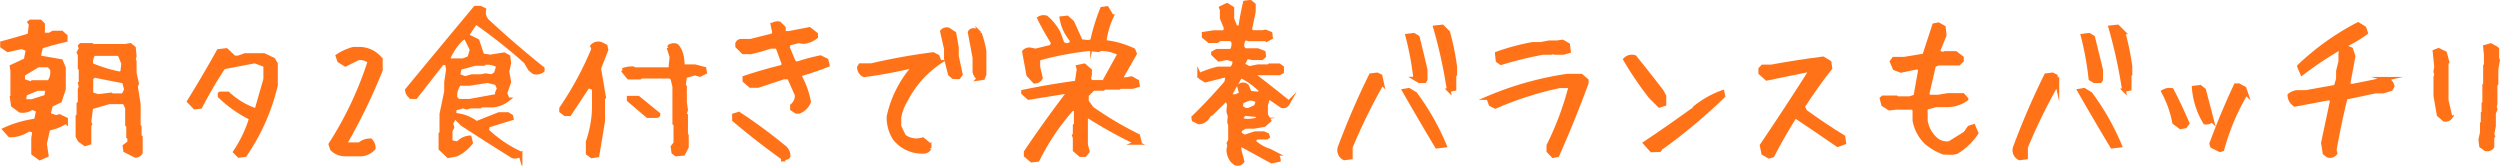 <svg xmlns="http://www.w3.org/2000/svg" viewBox="0 0 638.78 42.34"><defs><style>.cls-1{fill:#ff7218;stroke:#ff7218;stroke-miterlimit:10;}</style></defs><title>アセット 35</title><g id="レイヤー_2" data-name="レイヤー 2"><g id="レイヤー_1-2" data-name="レイヤー 1"><path class="cls-1" d="M10.18,40.44,8.49,39.2V35.34l.28-1.89-1.4-.4a8.36,8.36,0,0,1-4.86,1.53L1.18,33.09a27.84,27.84,0,0,1,8-2.29l.57-2.65-1.61-.6a3.93,3.93,0,0,1-3,.72L3.31,26.91,3,24.78l.16-.2V18.15L3,17l3.57-1.65.53-2.69-1.53-.64L2,12.81l-1.45-1V11c2.28-.61,4.59-1.27,7-2l.32-2.78L7.53,5.7l.24-.2h2.49l.72.72V8.87h1.65l.92-.52h2.21l1,.89v1c-2,.46-4.07,1-6.27,1.69l-.6,2.69,5.7,1,.72,1.73v5.42l-1,3L13,26.87l-.6,2.41,1.93.64.88-.24,1.65.8v.6a11.94,11.94,0,0,1-4.54,1.81l-.85,3.86.45,2.93ZM12.79,20.6a4.43,4.43,0,0,0,.48-3l-.84-.92H9.74L5.88,19v1.64L8,21.33,8.29,21h4.14Zm-1,4.1.36-2H9.54L6.4,24l-.28,1.84H8.21ZM34.64,39.8,32,38.47l-.16-1.12,1.2-.92V35.18l-.28-.2V32.09l-.28-.2v-4.3L32,26.47l-.41-.37H27.93l-4.62,1.33-.48,3.65.2.65-.2.2v4.58l-1.08.32-1.41-1-.52-1v-5.1l.24-.24V26.55l.32-.24V22.85l.24-.76-.2-.8.2-.17V17.63l-.24-.24V14l-.28-.61.56-1-.24-.64.24-.24h2.81l.24.24h8.2l1.36-.24.93.76.2,2.05-.24,1.08.24.28v3L35,21.37l-.28.68.72,4.66v5.5l.24.2v2.41l.28.24V39A1.58,1.58,0,0,1,34.64,39.8ZM31.26,18.31l.24-2.09-.8-2-.4-.45H23.91a3.87,3.87,0,0,0-.6,2.78,35.71,35.71,0,0,0,7.55,2.28ZM31.71,24l.52-1.13-.56-2.05L24,19.32l-.68.72v4l1.77.52,3.29-.4.2.2H31.3Z"/><path class="cls-1" d="M61.06,39.8l-1-1a32.52,32.52,0,0,0,4.1-8.6,31.44,31.44,0,0,1-8-5.62v-.6l.08-.08h2a19.8,19.8,0,0,0,7.27,4.33l2.29-8V16.67l-2.69-1-8,1.53a116.07,116.07,0,0,0-5.91,10.08l-1.44.16L48.29,25.9q3.95-6.37,7.55-12.85l2-.24,2,1.89h1.08l1.65-.6h4.9l2.37,1.12.64,1.08v5.47A52.48,52.48,0,0,1,62.59,39.6Z"/><path class="cls-1" d="M88.25,39.44a4.72,4.72,0,0,1-3.41-1.37l-.4-1.2a89.86,89.86,0,0,0,10-21.17,3.86,3.86,0,0,0-3-.8l-3.18,1.61-1.6-1-.4-1.2a13.4,13.4,0,0,1,4-1.81h2a7,7,0,0,1,4.82,2.41l.2.2v2.81a143.55,143.55,0,0,1-9,18.56l.4.4h3.18a4.25,4.25,0,0,1,2.81-1,2.76,2.76,0,0,1,.8,2,4.62,4.62,0,0,1-3.61,1.57Z"/><path class="cls-1" d="M114.56,39.88l-2-1.89V34.22l.24-.24V29.16L114,23.37V21l.48-3.21-.28-1.69H113l-6.78,8.68h-1.09A2.17,2.17,0,0,1,104,23q8.83-10.68,17.43-21h1.28l1,.48a3.18,3.18,0,0,0,1,3.05q6.78,6.27,13.94,12V18a2.75,2.75,0,0,1-2.21.48l-1-.8-1.16-1.93A131.55,131.55,0,0,0,121.55,5.7l-2.29,3.38L122,10.44l1.24,3.7,2,.32,3.58-.56,1.08.6.2,1.64-.48,2.13.48,2.65-1,2.9.64,1.6a7.13,7.13,0,0,1-4,1.53h-2.85l-.24.24h-2.53l-.84.28-1-.28-2.16.6v1.57a10.23,10.23,0,0,1,5.62,2.09l5.78-2.29h2.21l.88.56.12.52-6.22,1.93v1.28a31.85,31.85,0,0,0,8.35,5.67l.12.4a2.18,2.18,0,0,1-2,.4q-6.42-4-12.85-8.19l-1.92-1.93-.93,1.73.28,1-.44.88v2.9l1.89.32a4.36,4.36,0,0,1,3-1.49l.32,1.33a10.08,10.08,0,0,1-3.69,3Zm5.38-25.1.6-2.13L118.9,9.36l-1,.64a15,15,0,0,0-3.53,5.42h4ZM127,24.5v-.8l.48-1.09-.6-1.36-2.29-.57-4.66.73h-2.57a4.78,4.78,0,0,0-1,3.61l.72.76H120Zm-.32-5.67.64-2a5.1,5.1,0,0,0-3.49-.73l-.21.21h-2.28l-3.9,1.08-.4,1.93,1.77.64,1.76-.48h2.33l1.17-.24,1.6.24Z"/><path class="cls-1" d="M151.19,39.92l-1-.76V36.23a28.66,28.66,0,0,0,1.57-8.36v-5.3L150.26,22l-4.74,7.15H144.4l-1-.77v-.68a82.8,82.8,0,0,0,8.2-15.18l-.28-.72a2.09,2.09,0,0,1,2.17-.6l1.24.6.2.92-1.85,4.74,1.25,7.39-.24.2V31l-1.45,8.68Zm21.56-.48-.68-.52-.2-1.41.72-.92V31.81l-.28-.28v-9.4l-.48-2.05-.52-.52H163.8l-.28.24h-2.9l-1.52-1.89a6.69,6.69,0,0,1,2.69-.44l.24.24h9.24l.32-3.17-.76-2.41a1.81,1.81,0,0,1,2.08-.44q1.53,1.61,1.53,5.26h3.09l2.45.64.16.88-1.32.65-1.21-.37-2.57.73-.32,2.29.28.36v4l.28,2-.36,1.05.36.28v4.9l.2.28v2.93l-.88,1.69Zm-7.27-9.8-4.82-4.1V25h2.41l5.14,4.18v.2l-.28.24Z"/><path class="cls-1" d="M200.18,40.76v-.32q-6.47-4.62-12.61-9.8v-1.2l1.21-.36a129.46,129.46,0,0,1,11.36,8.35,2.9,2.9,0,0,1,1.33,2.45c-.22.43-.68.58-1.41.44v.44Zm3.3-12.21-1.09-.72V27a3.35,3.35,0,0,0,1.21-2.73l-2-4.5h-1.37l-6.58,2.17h-1.89l-1.53-1.33v-.76q4.71-1.57,9.76-2.81l.24-.73-1.6-4.37h-1.77q-2.42.8-5,1.4H189.9l-1.52-1.52v-.69a1.08,1.08,0,0,1,1-.68h2.41L197.57,9l.24-.73-.4-1.93A2.13,2.13,0,0,1,199.14,6l1.12,1.13V8.43h1.37l5.18-1,1.69,1.32V9.4a5.82,5.82,0,0,1-3.26,1.32l-1.2-.2-2.53.64-.24.93L202.91,16l.73.24a55.45,55.45,0,0,1,6-1.6l1.53.76.32,1.21a66.47,66.47,0,0,1-7,2.37v.76a21,21,0,0,1,2.21,6.3,4.67,4.67,0,0,1-2.49,2.49Z"/><path class="cls-1" d="M235.85,38.76a9,9,0,0,1-7.23-3.34,10,10,0,0,1-1.57-5.62A28.28,28.28,0,0,1,233.56,17h-.77a121.75,121.75,0,0,1-12,2.21,2.23,2.23,0,0,1-1.29-2l.32-.52h2.77a159.76,159.76,0,0,1,15.83-2.85l1.16.6.52,1.4a26.25,26.25,0,0,0-8.67,9.8A12.49,12.49,0,0,0,229.78,30v2.29L231,34.82a5.25,5.25,0,0,0,3.81,1l1-.2L237.49,37v.92A1.77,1.77,0,0,1,235.85,38.76Zm7.75-19.08-.89-.76-1-4V12.49l-1-4.46a1.56,1.56,0,0,1,1.64-.48l1.49,1,.64,3.58v2.25l1,4.62-.53.72Zm6.5.4A3.07,3.07,0,0,1,249,18.39V14.74l-1.21-6.47c.22-.48.67-.65,1.37-.52l1.2.8a26.46,26.46,0,0,1,1.17,4.54V19l-.36.92Z"/><path class="cls-1" d="M263.6,41l-1.49-1.28v-.88q5-7.44,11-15.31h-1.17L262.83,25l-1.4-1.28v-.29q6.54-1.36,13.69-2.33l.49-3.33-.16-.72,1.6-.32L278.5,18v1l-.28,1.32.68.64h3.17l4-7.27a10.32,10.32,0,0,0-4.78-1.16l-.64.28-2.37-.28a80.5,80.5,0,0,0-13,2.49v2.17l.65,2.73a1.72,1.72,0,0,1-1.61.92l-1.57-1.72-1.08-5.91a1.79,1.79,0,0,1,1.77-.52l1.16.24,4.06-1,.4-1a65.51,65.51,0,0,1-3.53-6.26,2.23,2.23,0,0,1,1.8-.2,12.88,12.88,0,0,1,3.18,4l1,2.73,1,.37,1.29-.37v-1a11.36,11.36,0,0,1-2.57-5.54l1.44-.16L274,5.7l2.17,4.82,1.89.24,1-.28a49.5,49.5,0,0,1,2.53-8.23l1.25-.16,1.24,2.05a22,22,0,0,0-1.89,6.58,22.78,22.78,0,0,1,7.43,2.09l.36.92-3.73,6.51h1.53l1.32-.24,1.45.8.16,1-1.37.4h-3.13l-.28.2h-3.82l-.24.28h-2.53l-1.65,1.61V25.9L279,27.71a88.91,88.91,0,0,0,11.81,7l.36,1.45-.8.32A111.28,111.28,0,0,1,278,29.64l-.53.52v6.75l.45,1.8-.73.89h-1.12l-1.45-1.25V35.18l-.2-.56.2-.2V32.09l.28-.2V27.83h-1a59.22,59.22,0,0,0-8.76,13Z"/><path class="cls-1" d="M315.61,41.73l-.73-.65a4.58,4.58,0,0,1-1-2.89l.2-1-.16-.6.4-.73V32l-.24-.81.12-1.56-.32-1.09V28l.16-1.32-.64-1.45-3.9,3.86h-.32l-.6.84a2.77,2.77,0,0,1-2.25,1.33L305,30.6l-.08-.6q4.14-4,8.4-8.92l.36-1.72h-1L308,20.56l-1.29-.8-.28-.6a25,25,0,0,1,4.82-1.65h3.33a2,2,0,0,0,.73-2.17l-1.77-.52-2.09.4-1.49-1.4v-.29l.93-.52h3.73a2.91,2.91,0,0,0,.48-2.37L314.6,10h-2.85l-.8.48h-2l-1.37-1.12V8.63l2.57-.4H313l.2-1.12-1-2.45V2.57L312,2l1.53-.73,1.32.85V4.82L315.73,7h1.16c.35-2.28.75-4.39,1.21-6.35l1.36-.16.89.72V3l-1,4.7.72.52h2.54l.72-.16,1.28.52.12,1-1.08.6-.16-.16H319.1l-1-.24a2.67,2.67,0,0,0-.61,2.41l.57.64h3.29l1.53.6.12.89-.57.52H320l-1.48-.28-1,2,1.68.84,2.21-.44h2.73l.24-.24h2.45l.73.52v1.12l-.69.36h-5.74l-.92.33q5.06,3.86,8.83,6.94v.45a1.4,1.4,0,0,1-1.48.68l-3.5-2.41-.6,2.21v2.41l.84,1.48L323,31.93l-2.57.44h-2.25l-1.25.76-.28,1,1.33.8,2.73-.88h2.17l.92.4.16.48-.24.2h-2.33l-.84.28v.93a10.7,10.7,0,0,0,3.93,2.2l1.41.73a2.18,2.18,0,0,1,.84,1.6l-1.81.37-8.23-4.5v1.6l.76,2.9A1.5,1.5,0,0,1,315.61,41.73Zm1.2-17.59.24-.44-.44-1.65a1.36,1.36,0,0,1,2.05,0l.68,1.65,2.21.24.32-.29.48-.36A19.45,19.45,0,0,0,317,19.4l-1.52,2.65-1.41,2.53h1.69Zm4.42,6.42.32-1.12-3.65-.36L317,30.4C317.79,31,319.19,31,321.23,30.56Zm-.36-3.29.52-1.41a3.08,3.08,0,0,0-2.37-.6l-1.73.72-.24,1.17a1.91,1.91,0,0,0,2.09.88Z"/><path class="cls-1" d="M343.48,40.44a2.32,2.32,0,0,1-1.21-2.65,194.94,194.94,0,0,1,8-18.55l1.6-.2.85.4.4,1.85a148.66,148.66,0,0,0-8,16.3v2.65Zm23.65-3q-4.29-7.16-8.35-14.26l1.21-.2,1.64,1a61.58,61.58,0,0,1,7.51,13.21Zm-4.49-16.71-1-.6a75.86,75.86,0,0,0-2.05-11l1.65-.21,1,.61c.67,2.7,1.36,5.49,2,8.35v2.45l-.24.4Zm7.55,2.25A124.53,124.53,0,0,0,366.69,7l1.85-.2L370,8.27a63,63,0,0,1,1.8,8.76v2l-.2.2v3.49Z"/><path class="cls-1" d="M396.85,39.84l-1.2-1.25v-1.4A76,76,0,0,0,401.31,22l-.6-.2-.2.2h-2a85,85,0,0,0-16.43,5.26l-1.2-.6-.6-1.65a82.67,82.67,0,0,1,20.24-5.66H404l1.41,1.2v.65q-3.42,9.32-7.47,18.43ZM383.52,16.1l-.84-.6-.2-1.81a56.44,56.44,0,0,1,9.11-2.44h2.05l2.21-.41h2l1.4-.2,1.41.81.2,1.64-1.41.4h-2.2l-.65-.2-.2.2h-2.21A96.83,96.83,0,0,0,383.52,16.1Z"/><path class="cls-1" d="M424,27l-2.25-2.25a84.42,84.42,0,0,1-6.5-9.56,2.36,2.36,0,0,1,2.45-.6q3.45,4.26,6.9,8.75l.65,1.21v2.05Zm-2,11.4-1.64-1.84q6.1-4.07,12-8.36h.4l.2-.6a24.3,24.3,0,0,1,7.15-4.06l.2,1a141.46,141.46,0,0,1-15.5,13h-.41l-.2.6-.2.2Z"/><path class="cls-1" d="M452,40l-1.45-.84-.4-2q6.39-9.43,12.53-19.12h-1.25l-10,2.05-1.64-1.45v-1l.6-.64h2.25q6.58-1.21,13.17-2.05l1.65,1,.2,1.45c-2.47,3.13-4.79,6.41-7,9.84l.6,1.24Q466,31.93,471,35l.2,1.45-1.64.6q-5.36-3.69-10.89-7.39-3.09,4.93-5.78,10.08Z"/><path class="cls-1" d="M496.61,39a15.77,15.77,0,0,1-4.33-2.49,10.45,10.45,0,0,1-3.1-5.71V28l-.52-.48h-4.25l-1.65.2-1.57-1-.4-1.53.32-.28h3.42l.2.2H488l1.41-.48,1.28-7.15-1-.24-4,.84-1.57-.6-.76-1.73.52-.72h2.65l5.14-.84,2.54-7.75,1.08-.21,1.36.77.21,2-1.73,4.29,1.52.57.25-.29h2.81l1.56,1.21v.68l-.76.76h-5.22l-1.13.45-1.72,7.51.52.52h2.37l2.33-.4h3.89l.89,1a8.43,8.43,0,0,1-5.22,1.57h-2.53l-2.37.64-.28.28v3a8,8,0,0,0,2.77,4.94,4.39,4.39,0,0,0,3.29.85l4.06-2.53,1-1.45,1.09-.36L505,34a16,16,0,0,1-5.1,4.86l-1,.2Z"/><path class="cls-1" d="M516,40.44a2.3,2.3,0,0,1-1.2-2.65,192.32,192.32,0,0,1,8-18.55l1.61-.2.84.4.4,1.85a146.8,146.8,0,0,0-8,16.3v2.65Zm23.66-3q-4.3-7.16-8.36-14.26l1.21-.2,1.65,1a62.44,62.44,0,0,1,7.51,13.21Zm-4.5-16.71-1-.6a77.23,77.23,0,0,0-2-11l1.64-.21,1,.61c.67,2.7,1.35,5.49,2.05,8.35v2.45l-.24.4Zm7.55,2.25A124.51,124.51,0,0,0,539.23,7l1.84-.2,1.45,1.44A64.45,64.45,0,0,1,544.33,17v2l-.2.2v3.49Z"/><path class="cls-1" d="M557.14,32.49l-1.61-1.2a26.36,26.36,0,0,0-2.81-7.88,3.19,3.19,0,0,1,2.21-.4q2.21,4.26,4,8.48l-.61.8Zm6.26-1.2a20,20,0,0,1-2.85-8.88l1.61-.2,1,.8q1,3.85,2,7.67A1.92,1.92,0,0,1,563.4,31.29Zm3.82,7.06-2-1-.2-.64q2.81-7.63,6.23-14.9h.8l1.44.8.41,1.21a57.06,57.06,0,0,0-6.07,14.33Z"/><path class="cls-1" d="M594.73,39.72l-.76-.6-.41-2.61,2.37-11.17-1-.2-8.55,1.61A2.91,2.91,0,0,1,585,24.34a3.45,3.45,0,0,1,2.21-.81h2l7.59-1.36.6-2v-2l.6-2.41v-2l.2-1-.8-.2a92.93,92.93,0,0,0-9.2,6.18l-.76-1.8A65.85,65.85,0,0,1,602.52,6.18l1.61,1,.4,1.2a30.5,30.5,0,0,1-5,3l-.2.6,1.4.6.61,1.81L600,21.57l.8.4q4.38-.81,8.76-1.81A2.48,2.48,0,0,1,611.32,22l-.4.76-2,.6h-2l-7.59,1.61q-1.61,6.58-2.81,13.37l.2.81A1.69,1.69,0,0,1,594.73,39.72Z"/><path class="cls-1" d="M624.53,30.56l-1.41-1.24-.84-4.9v-4.7l.2-.6-.2-.85.2-1.2-.4-3.9,1-.4,1.65.8.6,2.25-.2.2v9.64l1,4.3A1.54,1.54,0,0,1,624.53,30.56Zm10.64,7.55-1.2-.8-.2-1.65.4-1.84V31.57l.2-.2V28.92l.2-.21V26.47l.2-.2v-4.5l.2-.2V16.83l.2-.2V14l-.2-2.05,1.45-.4,1.44.8.2.2v2.29l.2.6-.4,2.25v3.7l-.24.2v4.9l-.2.8.2.64-.4,1v3.29l-.4,2,.2.6-.2.2v2.45A1.52,1.52,0,0,1,635.17,38.11Z"/></g></g></svg>